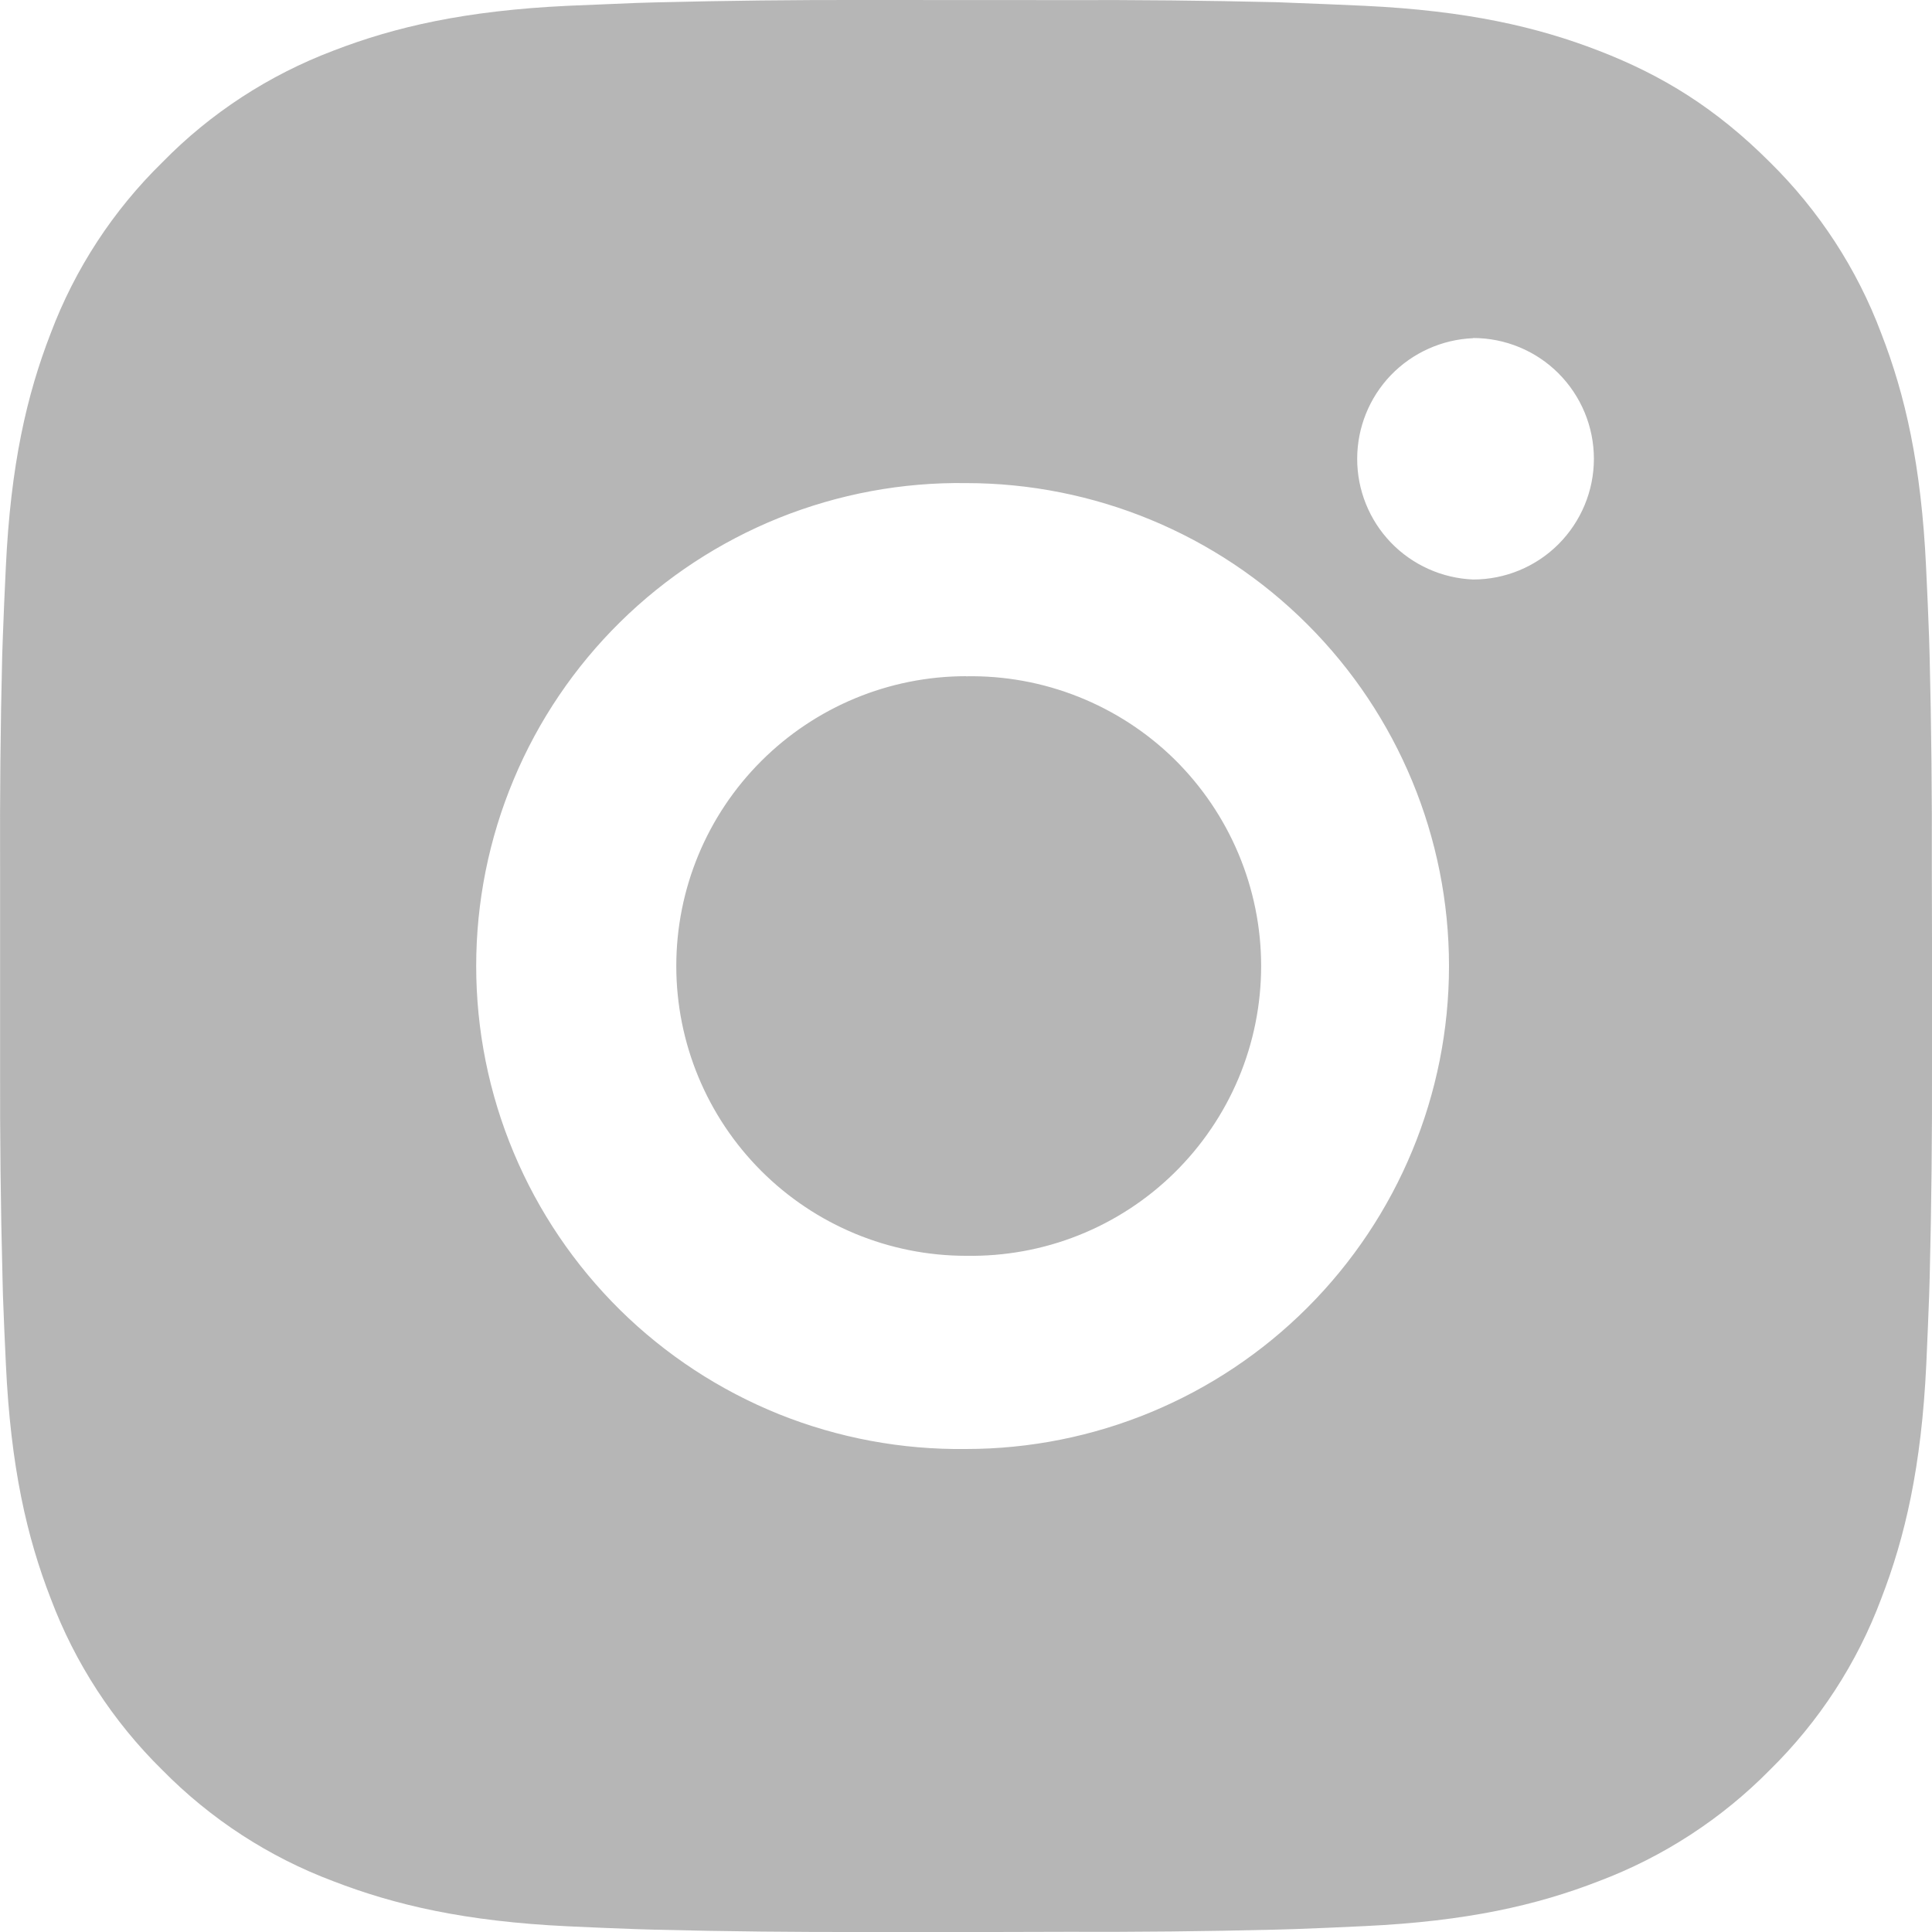 <?xml version="1.0" encoding="UTF-8"?> <svg xmlns="http://www.w3.org/2000/svg" width="21" height="21" viewBox="0 0 21 21" fill="none"> <path d="M11.579 0.001C12.346 -0.002 13.112 0.006 13.878 0.024L14.081 0.032C14.317 0.04 14.549 0.051 14.829 0.063C15.946 0.116 16.708 0.292 17.377 0.551C18.07 0.818 18.654 1.179 19.238 1.763C19.771 2.288 20.185 2.922 20.448 3.623C20.708 4.291 20.884 5.055 20.936 6.172C20.949 6.451 20.96 6.684 20.968 6.92L20.974 7.123C20.993 7.889 21.001 8.655 20.998 9.421L21 10.204V11.579C21.002 12.345 20.994 13.112 20.975 13.878L20.969 14.081C20.961 14.316 20.95 14.549 20.938 14.829C20.885 15.946 20.707 16.708 20.448 17.377C20.186 18.078 19.772 18.713 19.238 19.238C18.713 19.771 18.078 20.184 17.377 20.448C16.708 20.708 15.946 20.884 14.829 20.936C14.549 20.949 14.317 20.96 14.081 20.968L13.878 20.974C13.112 20.993 12.346 21.001 11.579 20.998L10.796 21H9.422C8.656 21.002 7.889 20.994 7.123 20.975L6.92 20.969C6.67 20.96 6.421 20.95 6.172 20.938C5.055 20.885 4.293 20.707 3.623 20.448C2.922 20.185 2.288 19.772 1.763 19.238C1.229 18.713 0.816 18.078 0.552 17.377C0.292 16.708 0.116 15.946 0.064 14.829C0.052 14.58 0.041 14.331 0.032 14.081L0.027 13.878C0.007 13.112 -0.001 12.345 0.001 11.579V9.421C-0.002 8.655 0.005 7.889 0.024 7.123L0.031 6.92C0.039 6.684 0.05 6.451 0.063 6.172C0.115 5.054 0.291 4.293 0.551 3.623C0.815 2.922 1.229 2.288 1.765 1.764C2.288 1.229 2.923 0.816 3.623 0.551C4.293 0.292 5.054 0.116 6.172 0.063L6.92 0.032L7.123 0.026C7.889 0.007 8.655 -0.002 9.421 0L11.579 0.001ZM10.5 5.251C9.804 5.241 9.114 5.37 8.468 5.629C7.823 5.889 7.235 6.274 6.74 6.762C6.245 7.25 5.851 7.832 5.583 8.474C5.314 9.116 5.176 9.805 5.176 10.5C5.176 11.196 5.314 11.885 5.583 12.527C5.851 13.168 6.245 13.75 6.74 14.239C7.235 14.727 7.823 15.112 8.468 15.372C9.114 15.631 9.804 15.759 10.5 15.75C11.892 15.75 13.228 15.197 14.212 14.212C15.197 13.227 15.75 11.892 15.75 10.5C15.75 9.108 15.197 7.772 14.212 6.788C13.228 5.803 11.892 5.251 10.5 5.251ZM10.5 7.351C10.918 7.343 11.334 7.419 11.723 7.574C12.112 7.729 12.466 7.959 12.765 8.252C13.063 8.546 13.3 8.895 13.462 9.281C13.624 9.667 13.708 10.081 13.708 10.5C13.708 10.918 13.625 11.333 13.463 11.719C13.301 12.104 13.064 12.454 12.765 12.748C12.467 13.041 12.113 13.272 11.724 13.427C11.335 13.582 10.919 13.657 10.501 13.65C9.666 13.65 8.865 13.318 8.274 12.727C7.683 12.136 7.351 11.335 7.351 10.5C7.351 9.664 7.683 8.863 8.274 8.273C8.865 7.682 9.666 7.35 10.501 7.35L10.5 7.351ZM16.012 3.676C15.674 3.69 15.353 3.834 15.118 4.078C14.883 4.323 14.752 4.649 14.752 4.988C14.752 5.327 14.883 5.652 15.118 5.897C15.353 6.141 15.674 6.285 16.012 6.299C16.36 6.299 16.694 6.161 16.94 5.915C17.186 5.668 17.325 5.335 17.325 4.987C17.325 4.638 17.186 4.305 16.94 4.058C16.694 3.812 16.36 3.674 16.012 3.674V3.676Z" fill="#B6B6B6"></path> </svg> 